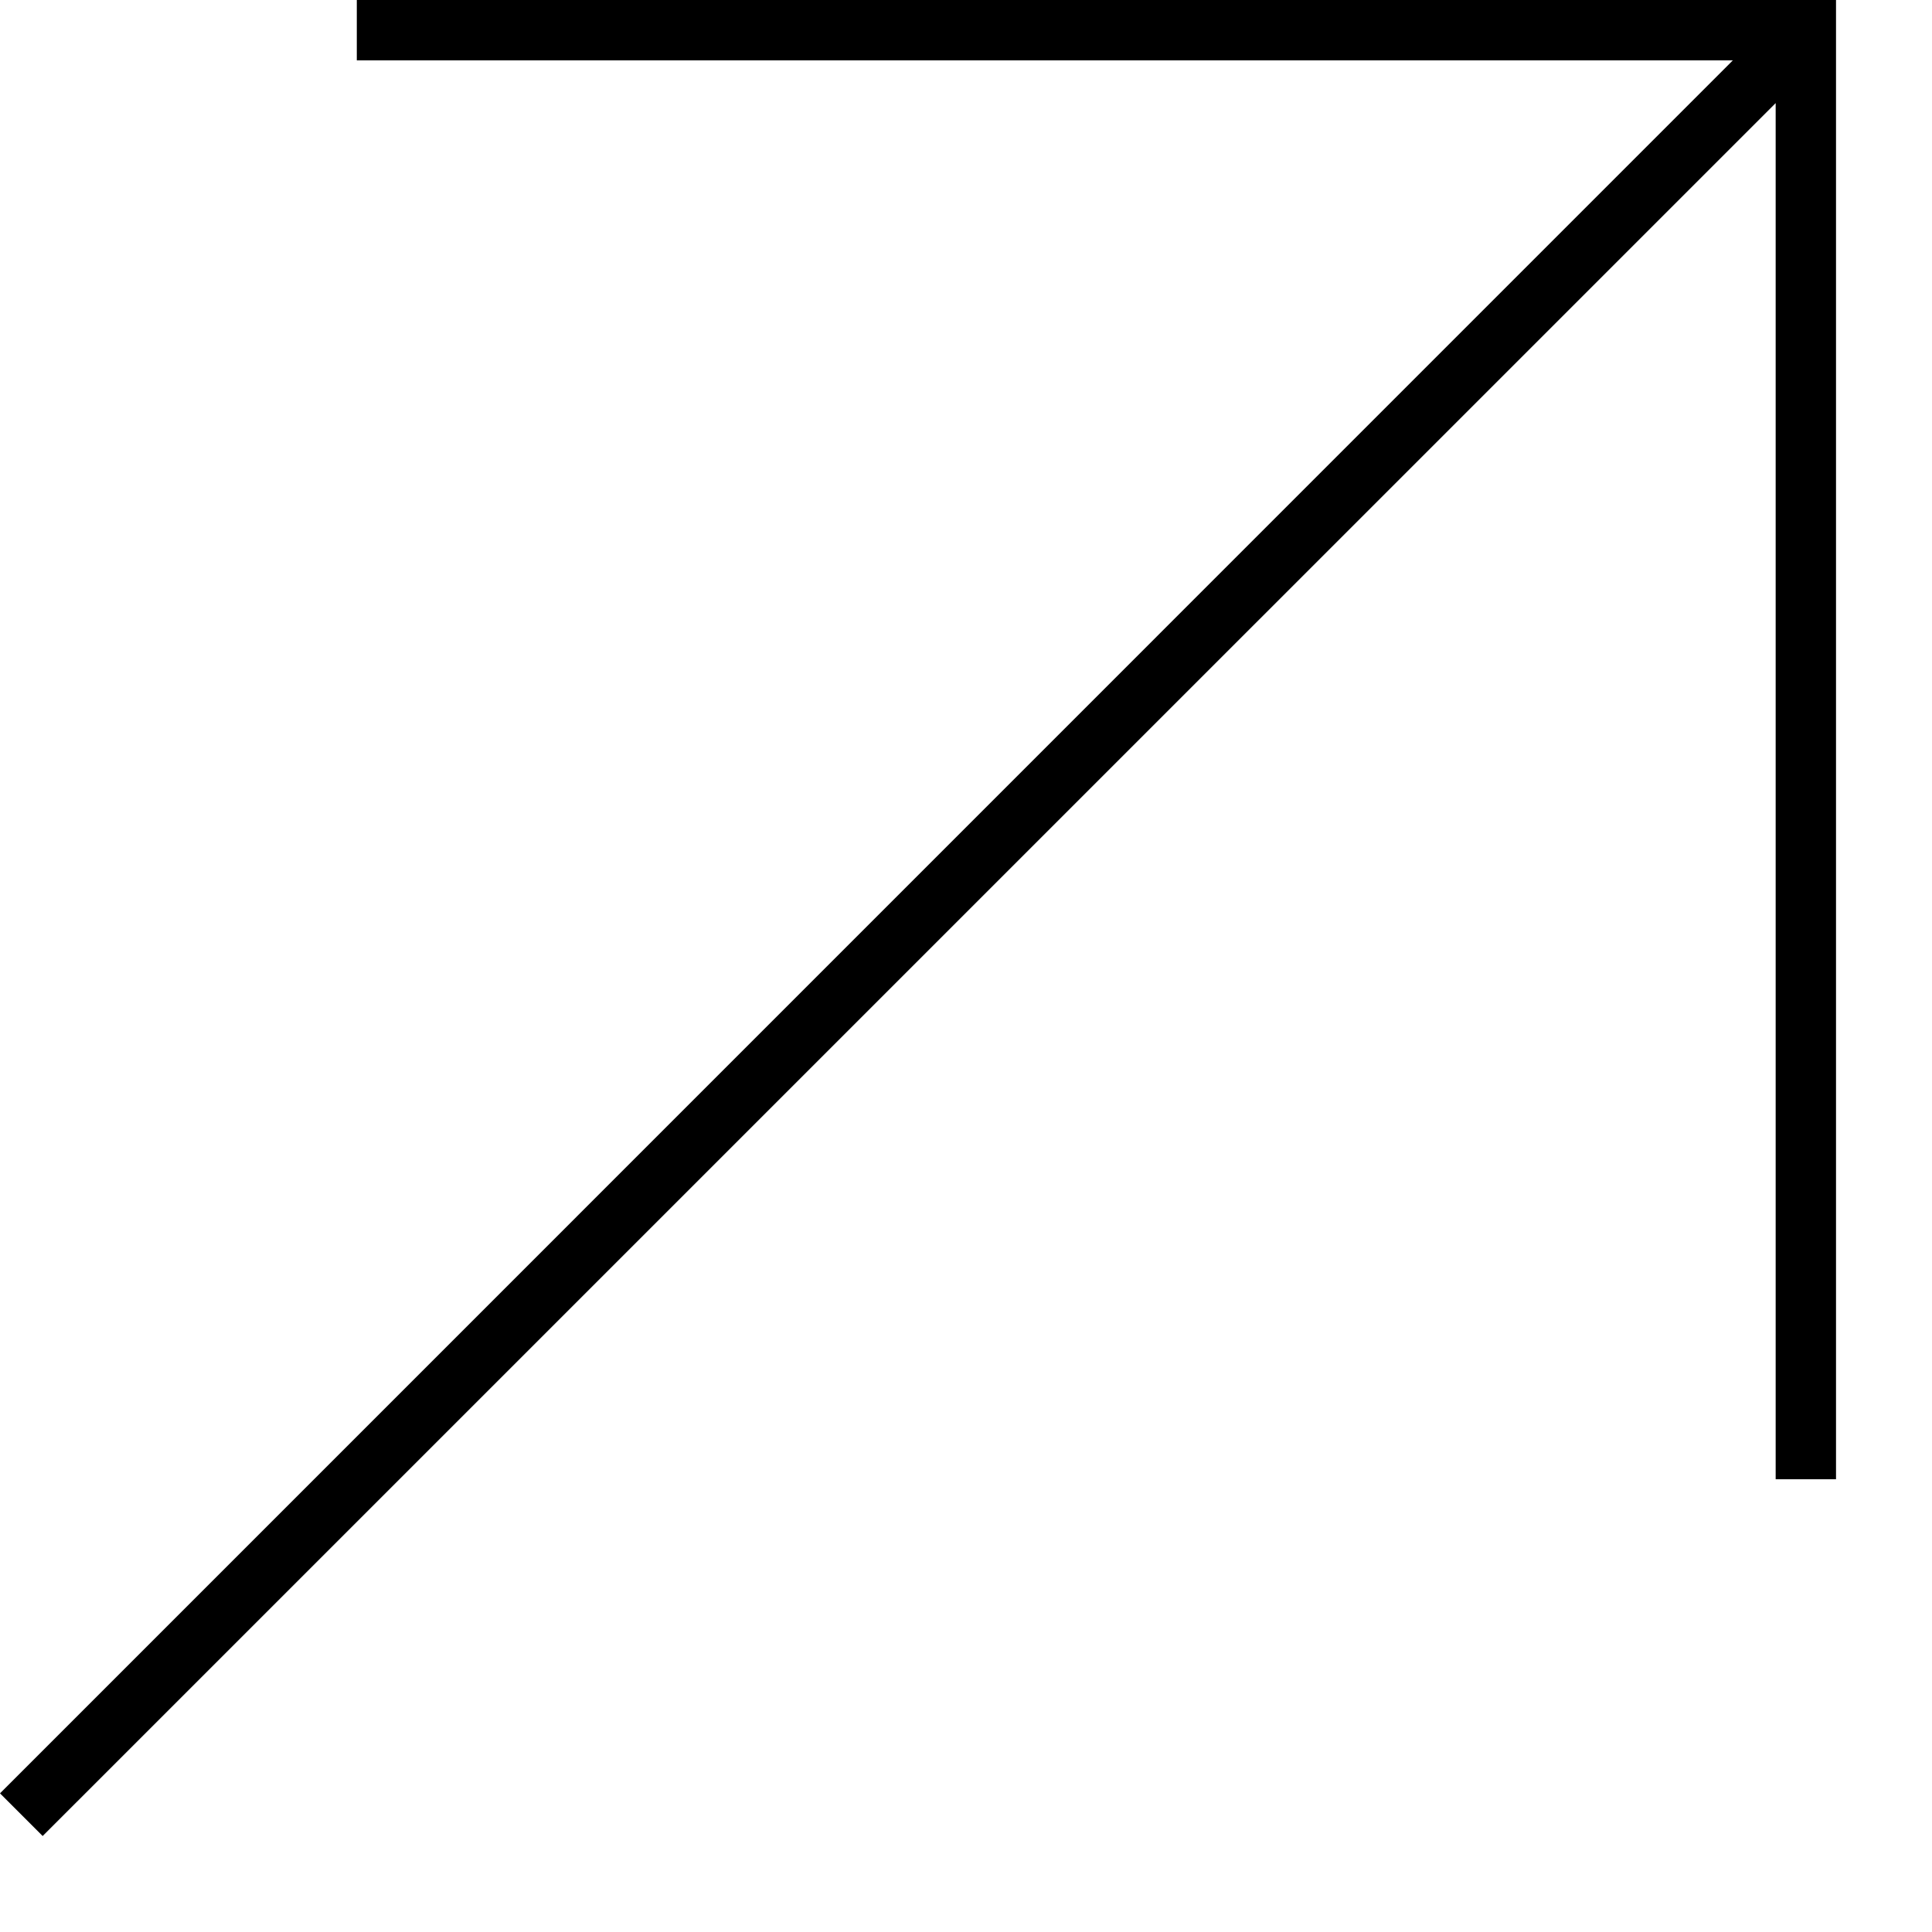 <?xml version="1.0" encoding="UTF-8"?> <svg xmlns="http://www.w3.org/2000/svg" width="25" height="25" viewBox="0 0 25 25" fill="none"> <path d="M4.617 0.781H22.423L0 23.206L0.552 23.758L22.977 1.334V19.141H23.758V0H4.617V0.781Z" fill="black"></path> </svg> 